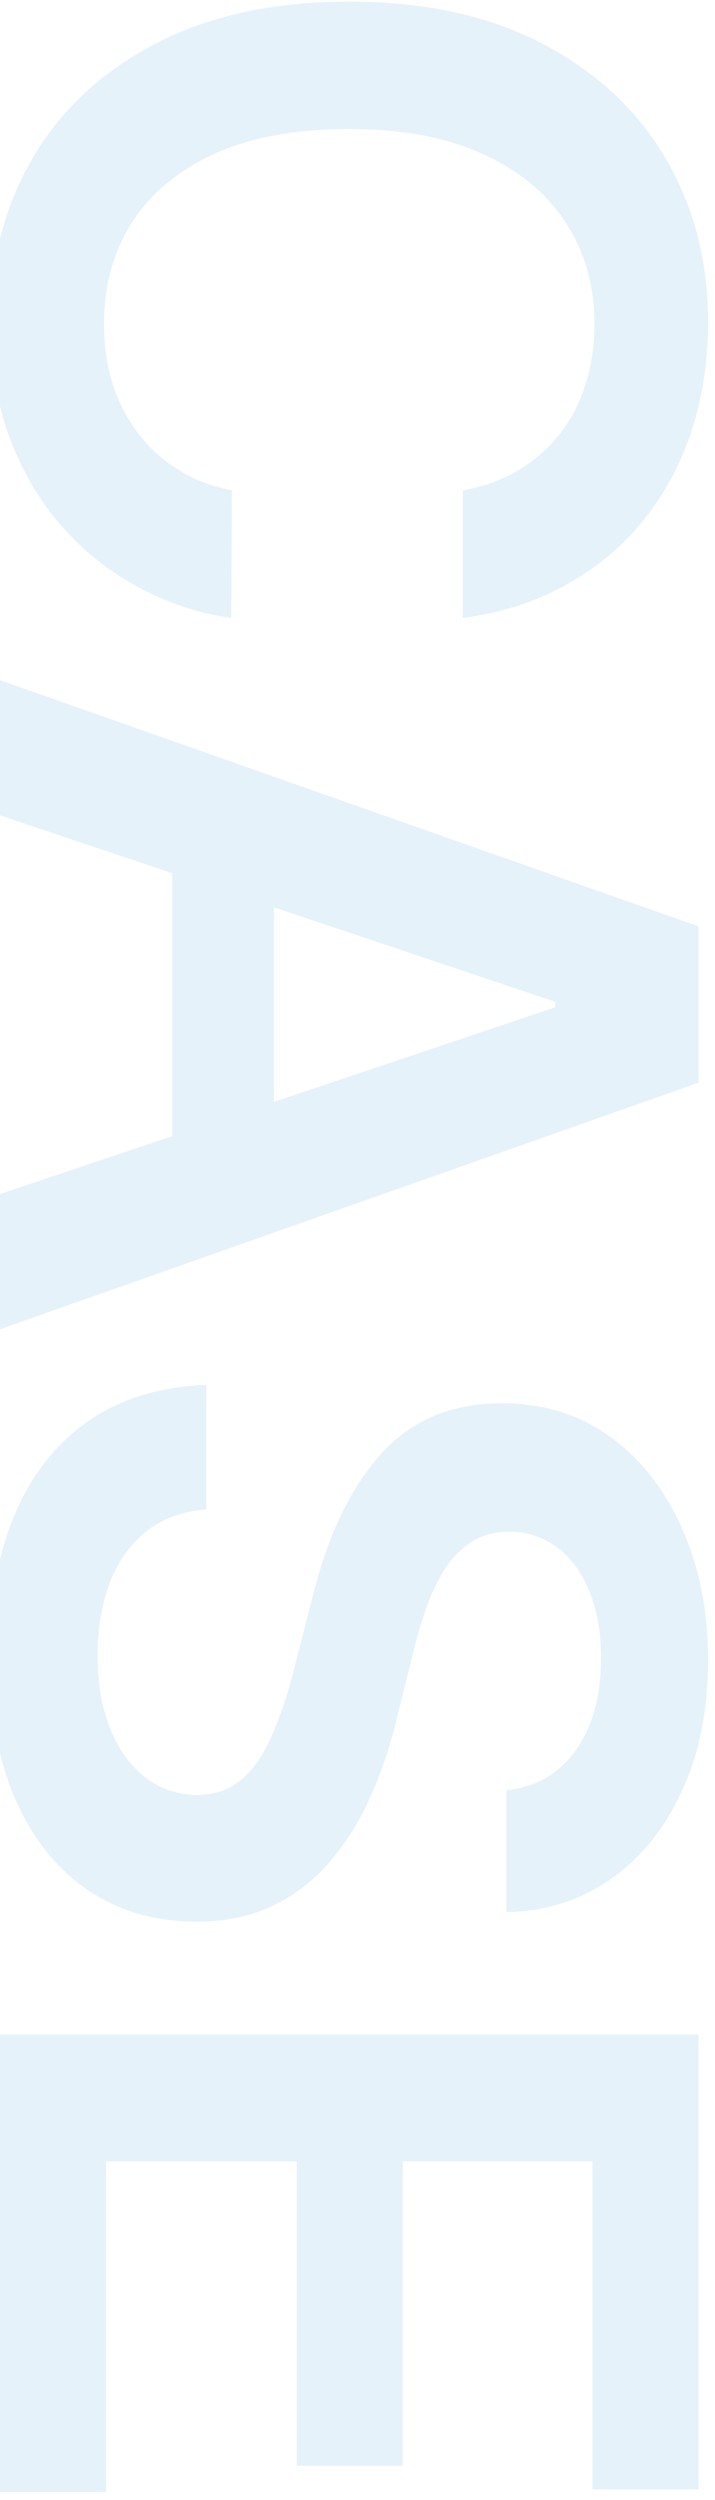<svg width="67" height="234" fill="none" xmlns="http://www.w3.org/2000/svg"><path d="M43.37 57.842V45.889c1.96-.341 3.697-.97 5.21-1.886a14.01 14.01 0 0 0 3.899-3.42c1.065-1.364 1.864-2.919 2.397-4.666.554-1.726.83-3.59.83-5.593 0-3.558-.894-6.712-2.684-9.46-1.768-2.749-4.368-4.9-7.798-6.456-3.41-1.556-7.575-2.333-12.497-2.333-5.007 0-9.226.777-12.656 2.333-3.41 1.576-5.987 3.728-7.734 6.456-1.726 2.748-2.59 5.891-2.59 9.428 0 1.96.257 3.792.768 5.497.533 1.726 1.31 3.27 2.333 4.634a13.706 13.706 0 0 0 3.771 3.484c1.492.959 3.196 1.62 5.114 1.982l-.064 11.953a25.737 25.737 0 0 1-8.757-2.909 25.815 25.815 0 0 1-7.223-5.785C3.622 46.762 2.003 43.971.83 40.775-.319 37.579-.895 34.03-.895 30.132c0-5.753 1.332-10.888 3.995-15.405C5.763 10.21 9.61 6.652 14.638 4.053c5.028-2.6 11.058-3.9 18.09-3.9 7.052 0 13.082 1.31 18.089 3.932 5.028 2.62 8.874 6.19 11.537 10.706 2.664 4.517 3.995 9.63 3.995 15.341 0 3.644-.51 7.031-1.534 10.163-1.022 3.133-2.524 5.924-4.506 8.374-1.96 2.45-4.368 4.464-7.223 6.04-2.834 1.598-6.072 2.643-9.716 3.133ZM0 76.315V63.658l65.454 23.044v14.637L0 124.415v-12.656l52.031-17.483v-.511L0 76.315Zm25.664.415v34.517H16.14V76.73h9.524Zm21.797 90.823c2.791-.298 4.964-1.555 6.52-3.771 1.555-2.195 2.333-5.05 2.333-8.566 0-2.471-.373-4.591-1.119-6.36-.745-1.768-1.758-3.121-3.036-4.059-1.278-.937-2.738-1.416-4.378-1.438-1.364 0-2.547.309-3.548.927-1.002.639-1.854 1.502-2.557 2.589a18.231 18.231 0 0 0-1.726 3.611 38.88 38.88 0 0 0-1.182 3.995l-1.534 6.137a42.29 42.29 0 0 1-2.333 7.127c-.98 2.301-2.216 4.357-3.708 6.168a16.453 16.453 0 0 1-5.401 4.347c-2.11 1.065-4.581 1.598-7.415 1.598-3.835 0-7.212-.98-10.131-2.941-2.898-1.96-5.167-4.794-6.808-8.501-1.62-3.686-2.429-8.15-2.429-13.391 0-5.093.789-9.514 2.365-13.264 1.577-3.729 3.878-6.648 6.904-8.757 3.025-2.088 6.711-3.217 11.058-3.388v11.666c-2.28.17-4.176.873-5.689 2.109s-2.642 2.845-3.388 4.826c-.746 2.003-1.118 4.24-1.118 6.712 0 2.578.383 4.836 1.15 6.775.788 1.961 1.875 3.495 3.26 4.603 1.406 1.108 3.047 1.672 4.922 1.694 1.704-.022 3.11-.522 4.219-1.503 1.129-.98 2.067-2.354 2.812-4.122.767-1.748 1.45-3.793 2.046-6.137l1.917-7.447c1.385-5.39 3.484-9.652 6.297-12.784 2.833-3.11 6.594-4.666 11.281-4.666 3.857 0 7.234 1.044 10.132 3.132 2.898 2.11 5.145 4.975 6.743 8.598 1.62 3.622 2.43 7.723 2.43 12.304 0 4.645-.81 8.715-2.43 12.209-1.598 3.516-3.824 6.275-6.68 8.278-2.833 2.003-6.093 3.036-9.78 3.1v-11.41ZM0 190.429h65.454V233h-9.94v-30.714H37.746v28.508h-9.94v-28.508H9.94v30.969H0v-42.826Z" fill="#007FC3" fill-opacity=".1"/></svg>
